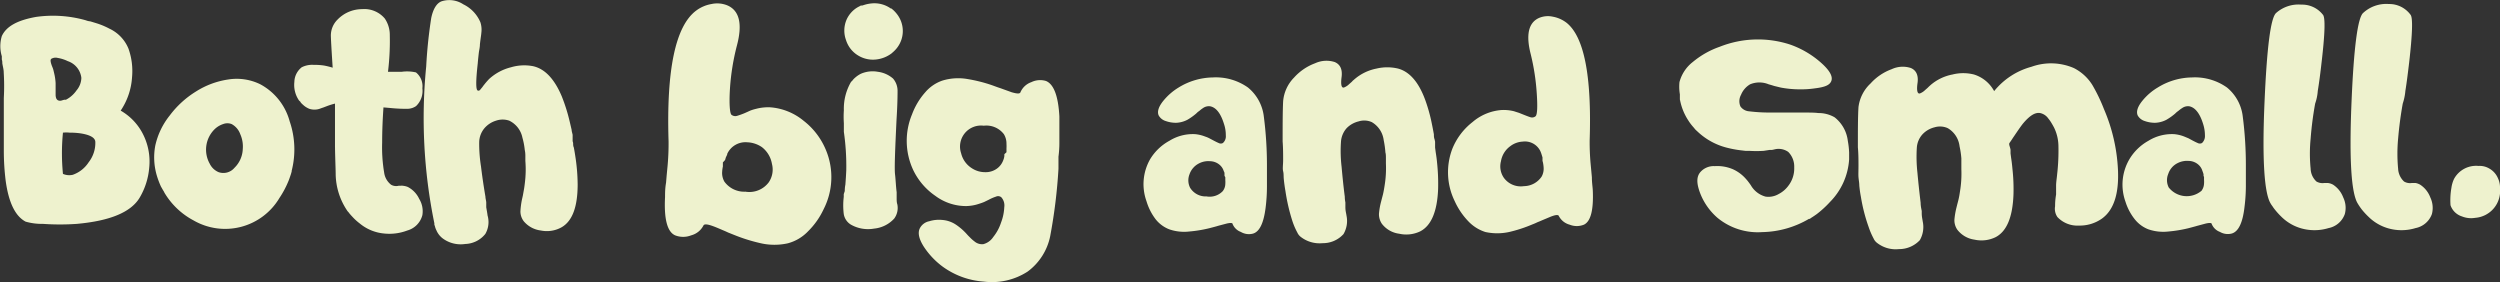 <svg xmlns="http://www.w3.org/2000/svg" viewBox="0 0 248.59 28.08"><rect x="0" y="0" width="248.59" height="28.08" fill="#333333" stroke="none"/><defs><style>.cls-1{fill:#eef2ce;}</style></defs><title>Asset 59</title><g id="Layer_2" data-name="Layer 2"><g id="Src2_type"><path class="cls-1" d="M14.09,13.1a6,6,0,0,1,.75,3.55,7,7,0,0,1-.95,3q-1.28,2.16-6.23,2.61a24.1,24.1,0,0,1-3.4,0,5.8,5.8,0,0,1-1.71-.22Q1,21.23.56,17.94A24.32,24.32,0,0,1,.38,15c0-.44,0-.93,0-1.47v-.7l0-.68,0-.64,0-.28V11q0-.62,0-1.26A22,22,0,0,0,.37,7.21c0-.3-.09-.6-.14-.91,0-.11,0-.24-.05-.38l0-.17,0-.16a3.46,3.46,0,0,1,0-2C.63,2.6,1.78,2,3.6,1.68A12,12,0,0,1,8.47,2l.28.09L9,2.13l.62.19a7.46,7.46,0,0,1,1.26.53,3.76,3.76,0,0,1,1.9,2,6.64,6.64,0,0,1,.35,2.83A6.69,6.69,0,0,1,12,11,5.62,5.62,0,0,1,14.09,13.1Zm-9-7.23c-.1.07-.07.3.07.68.05.12.09.22.12.31s.07.27.1.4a5.46,5.46,0,0,1,.15,1c0,.16,0,.37,0,.61V9.4c0,.32.09.51.25.58a.51.51,0,0,0,.39,0l.21-.06.09,0,.08,0A2.87,2.87,0,0,0,7.6,9a2,2,0,0,0,.49-1.26A2,2,0,0,0,6.74,6.08a3.69,3.69,0,0,0-1-.32A.83.83,0,0,0,5.07,5.87ZM7.24,17.38a3.11,3.11,0,0,0,1.58-1.25,3.13,3.13,0,0,0,.66-2c0-.43-.51-.72-1.48-.87a7.4,7.4,0,0,0-1.07-.07,3.29,3.29,0,0,0-.67,0,20.84,20.84,0,0,0,0,4.1A1.56,1.56,0,0,0,7.24,17.38Z"/><path class="cls-1" d="M25.88,8.38a5.93,5.93,0,0,1,2.92,3.67A8.62,8.62,0,0,1,29,17L29,17v.08a1.67,1.67,0,0,0-.06.2c-.07.21-.14.42-.22.63a9.29,9.29,0,0,1-.93,1.77,6.28,6.28,0,0,1-8.54,2.24,7.4,7.4,0,0,1-2.9-2.76,1.48,1.48,0,0,0-.14-.25L16,18.54a8.51,8.51,0,0,1-.4-1.06,6.35,6.35,0,0,1-.16-3,7.27,7.27,0,0,1,1.44-3A9.44,9.44,0,0,1,19.5,9.09,8.22,8.22,0,0,1,22.72,7.9,5.31,5.31,0,0,1,25.88,8.38Zm-1.74,6.44a3,3,0,0,0-.25-1.48,1.85,1.85,0,0,0-.85-1,1.16,1.16,0,0,0-.86,0,2.21,2.21,0,0,0-.84.51,2.85,2.85,0,0,0-.49,3.42,1.74,1.74,0,0,0,.89.85,1.44,1.44,0,0,0,1.57-.43A2.74,2.74,0,0,0,24.14,14.82Z"/><path class="cls-1" d="M40.55,18.59a2.54,2.54,0,0,1,1.13,1.18A2.36,2.36,0,0,1,42,21.39a2.14,2.14,0,0,1-1.5,1.53,5,5,0,0,1-2.3.3,4.43,4.43,0,0,1-2.43-1,5.53,5.53,0,0,1-.76-.7c-.09-.09-.17-.19-.26-.29l-.09-.12L34.56,21a6.67,6.67,0,0,1-1.18-3.6c0-.56-.05-1.51-.07-2.87V13.6c0-.36,0-.69,0-1,0-.8,0-1.56,0-2.3a7.41,7.41,0,0,0-.77.24l-.34.13-.29.1a1.64,1.64,0,0,1-1.15.05,2,2,0,0,1-.64-.41,2.08,2.08,0,0,1-.21-.21l-.05-.09L29.74,10a2.72,2.72,0,0,1-.47-1.85A1.91,1.91,0,0,1,30,6.69a2.3,2.3,0,0,1,1.19-.24,6.18,6.18,0,0,1,1.05.07,7.84,7.84,0,0,1,.84.21q-.19-2.92-.18-3.27a2.24,2.24,0,0,1,.67-1.52A3.4,3.4,0,0,1,36,.91a2.66,2.66,0,0,1,2.26.93,2.91,2.91,0,0,1,.5,1.68,25.46,25.46,0,0,1-.18,3.62h1.36a3.94,3.94,0,0,1,1.42.06A1.76,1.76,0,0,1,42,8.78a2.08,2.08,0,0,1-.63,1.77,1.56,1.56,0,0,1-.93.27c-.28,0-.86,0-1.72-.09l-.59-.05C38.05,11.85,38,13,38,14.17a15.17,15.17,0,0,0,.2,3,1.83,1.83,0,0,0,.69,1.2,1,1,0,0,0,.75.1h.2a.74.74,0,0,1,.21,0A1.8,1.8,0,0,1,40.55,18.59Z"/><path class="cls-1" d="M42.38,6.61a47.09,47.09,0,0,1,.5-4.82c.19-.9.53-1.45,1-1.65a2.52,2.52,0,0,1,2.19.29,3.49,3.49,0,0,1,1.7,1.79,2.4,2.4,0,0,1,.09,1.07c0,.11-.07.49-.14,1.12,0,.31-.08.59-.11.85s-.08.72-.11,1.09c-.19,1.7-.19,2.58,0,2.65s.24-.08.45-.32l.13-.18.16-.2c.14-.17.27-.31.38-.43a5,5,0,0,1,2.19-1.18A4.62,4.62,0,0,1,53,6.58c1.18.26,2.13,1.27,2.86,3a17.42,17.42,0,0,1,.73,2.27c.08.32.16.67.25,1.06,0,.15.07.32.1.5l0,.22,0,.22,0,.18.05.19c0,.15,0,.31.07.45.07.37.13.74.18,1.09a19,19,0,0,1,.2,2.57c0,2.23-.52,3.65-1.6,4.27a3,3,0,0,1-2.06.32A2.63,2.63,0,0,1,52.08,22a1.61,1.61,0,0,1-.33-1,7.92,7.92,0,0,1,.16-1.2l.08-.35.07-.39c.06-.31.1-.59.13-.87a10.66,10.66,0,0,0,.05-2.19l0-.25,0-.27q0-.3-.06-.57a6.87,6.87,0,0,0-.23-1.21A2.41,2.41,0,0,0,50.64,12a2,2,0,0,0-1.32,0,2.46,2.46,0,0,0-1.14.74,2.22,2.22,0,0,0-.53,1.39,14.52,14.52,0,0,0,.18,2.43c.12,1,.27,2,.44,3,0,.16.06.35.08.55l0,.25,0,.25c.06.35.11.62.13.81a2.35,2.35,0,0,1-.22,1.84,2.66,2.66,0,0,1-2,1,3,3,0,0,1-2.22-.54,2,2,0,0,1-.65-.83,1.74,1.74,0,0,1-.14-.38l-.06-.18,0-.06v-.07A52.11,52.11,0,0,1,42.38,6.61Z"/><path class="cls-1" d="M67.13,23.4q-1.17-.52-1-3.81c0-.39,0-.86.1-1.42l.06-.72.07-.73a24.52,24.52,0,0,0,.12-2.67q-.34-10.71,2.75-13A3.53,3.53,0,0,1,70.75.4a2.67,2.67,0,0,1,1.61.15c1.18.53,1.48,1.87.91,4a23,23,0,0,0-.69,4.33c-.09,1.52,0,2.36.14,2.52a.6.6,0,0,0,.57.12,7.45,7.45,0,0,0,.8-.29L74.6,11a4.29,4.29,0,0,1,.59-.18,4.74,4.74,0,0,1,1.39-.15,5.9,5.9,0,0,1,3.33,1.34A7.11,7.11,0,0,1,82.16,15a7,7,0,0,1-.26,5.8A7.56,7.56,0,0,1,80.35,23a4.3,4.3,0,0,1-2,1.19,6.12,6.12,0,0,1-2.69,0A16.81,16.81,0,0,1,73,23.36l-.6-.24L72.14,23l-.26-.11c-.44-.19-.75-.32-.92-.38-.58-.22-.9-.25-1-.11a1.92,1.92,0,0,1-1.23,1A2.18,2.18,0,0,1,67.13,23.4Zm4.75-7.25,0,.19,0,.22a3,3,0,0,0-.07.5,1.72,1.72,0,0,0,.22,1,2.44,2.44,0,0,0,2.09,1,2.41,2.41,0,0,0,2.32-.93,2.24,2.24,0,0,0,.32-1.83,2.67,2.67,0,0,0-1-1.67,2.75,2.75,0,0,0-1.44-.48,2,2,0,0,0-2,1.13c0,.12-.11.27-.16.42l-.06.21Z"/><path class="cls-1" d="M84.62,8.15,84.77,8A1.29,1.29,0,0,1,85,7.75a2.71,2.71,0,0,1,.59-.41,2.93,2.93,0,0,1,1.71-.2,2.85,2.85,0,0,1,1.5.67A1.87,1.87,0,0,1,89.25,9c0,.33,0,1.27-.1,2.85C89,15,88.93,16.77,89,17.35s.08,1.16.16,1.76l0,.33,0,.31q0,.38.06.54a1.78,1.78,0,0,1-.3,1.44,3.1,3.1,0,0,1-2,1,3.44,3.44,0,0,1-2.32-.4,1.51,1.51,0,0,1-.7-1.05,7,7,0,0,1,0-1.7l0-.28L84,19q0-.34.06-.63.06-.75.09-1.44a23.83,23.83,0,0,0-.24-3.82V13l0-.07,0-.2c0-.17,0-.33,0-.49a9.15,9.15,0,0,1,0-1.27A5.29,5.29,0,0,1,84.62,8.15ZM84.16,2A2.71,2.71,0,0,1,85,.91a2.47,2.47,0,0,1,.44-.27l.16-.09.07,0,0,0h0l.07,0,.22-.07a3.57,3.57,0,0,1,.71-.14,2.82,2.82,0,0,1,1.9.5l0,0,.06,0,.16.13a3.2,3.2,0,0,1,.43.47,2.73,2.73,0,0,1,0,3.29,2.85,2.85,0,0,1-.41.44l-.17.15,0,0,0,0a3.12,3.12,0,0,1-1.57.6,2.82,2.82,0,0,1-1.72-.39A2.73,2.73,0,0,1,84.13,4,2.75,2.75,0,0,1,84.16,2Z"/><path class="cls-1" d="M104,8.05c.78.31,1.23,1.49,1.34,3.53,0,.76,0,1.66,0,2.69q0,.6-.09,1.32l0,.63v.29l0,.28a53.11,53.11,0,0,1-.82,6.68A5.81,5.81,0,0,1,102.19,27a6.53,6.53,0,0,1-4.38,1,7.89,7.89,0,0,1-4.12-1.52,7.79,7.79,0,0,1-1.77-1.86c-.54-.81-.69-1.46-.45-1.93A1.34,1.34,0,0,1,92.4,22a3.27,3.27,0,0,1,1.29-.13,2.83,2.83,0,0,1,1.38.48,5.72,5.72,0,0,1,1,.86l.2.22.21.21a3.75,3.75,0,0,0,.41.36,1.17,1.17,0,0,0,.88.28,1.7,1.7,0,0,0,1-.72,4.52,4.52,0,0,0,.77-1.43,4.82,4.82,0,0,0,.32-1.52,1.21,1.21,0,0,0-.3-1,.51.51,0,0,0-.52-.06,4.45,4.45,0,0,0-.72.31l-.45.22c-.19.08-.37.14-.53.19a4.28,4.28,0,0,1-1.26.22A5.1,5.1,0,0,1,93,19.47a6.5,6.5,0,0,1-2.22-2.62,6.85,6.85,0,0,1-.09-5.48A6.93,6.93,0,0,1,92,9.18,3.89,3.89,0,0,1,93.75,8a5.43,5.43,0,0,1,2.46-.14,14.88,14.88,0,0,1,2.45.62l.55.2.27.09.25.09.86.31c.54.16.83.17.88,0a1.84,1.84,0,0,1,1.08-1A2,2,0,0,1,104,8.05Zm-3.92,7.09,0-.18,0-.2a4.09,4.09,0,0,0,0-.47,1.78,1.78,0,0,0-.26-.95,2.19,2.19,0,0,0-2-.84,2.09,2.09,0,0,0-2.25,2.74,2.42,2.42,0,0,0,1.07,1.49,2.38,2.38,0,0,0,1.33.39,1.89,1.89,0,0,0,1.27-.44,1.78,1.78,0,0,0,.52-.75,1.64,1.64,0,0,0,.11-.41l0-.19Z"/><path class="cls-1" d="M123.38,23.06a1.4,1.4,0,0,1-.82-.8c0-.11-.26-.12-.7,0l-.72.19-.2.06-.22.06-.46.12a12.93,12.93,0,0,1-2,.33,4.49,4.49,0,0,1-2-.22,3.19,3.19,0,0,1-1.35-1A5.58,5.58,0,0,1,114,20a5,5,0,0,1,.36-4.16A5.06,5.06,0,0,1,116.28,14a4.41,4.41,0,0,1,2.56-.66,3.63,3.63,0,0,1,1,.24,2.75,2.75,0,0,1,.41.17l.36.19c.28.15.47.24.57.28a.43.43,0,0,0,.42,0,.88.88,0,0,0,.29-.75,3.47,3.47,0,0,0-.19-1.17c-.31-1-.76-1.61-1.36-1.73a1,1,0,0,0-.72.18,2.61,2.61,0,0,0-.33.25l-.19.14-.18.17a5.72,5.72,0,0,1-.85.6,2.62,2.62,0,0,1-1.14.3,3,3,0,0,1-1-.17,1.2,1.2,0,0,1-.72-.57c-.16-.38,0-.87.47-1.45a5.91,5.91,0,0,1,1.52-1.32,6.64,6.64,0,0,1,3.4-1,5.52,5.52,0,0,1,3.49,1,4.37,4.37,0,0,1,1.57,2.81,37.85,37.85,0,0,1,.32,5.13v1.92a17.05,17.05,0,0,1-.13,2.07c-.19,1.54-.6,2.41-1.26,2.6A1.58,1.58,0,0,1,123.38,23.06Zm-1.62-5.58,0-.15c0-.11,0-.21-.07-.3a1.31,1.31,0,0,0-.37-.6,1.51,1.51,0,0,0-1-.4,2,2,0,0,0-1.1.22,1.9,1.9,0,0,0-.94,1.08,1.63,1.63,0,0,0,.06,1.34,1.81,1.81,0,0,0,1.63.86,1.79,1.79,0,0,0,1.62-.53,1.21,1.21,0,0,0,.25-.71,2.28,2.28,0,0,0,0-.37v-.16l0-.13Z"/><path class="cls-1" d="M127.82,19c-.07-.38-.12-.77-.16-1.15s0-.53-.07-.82,0-.63,0-1.12,0-1.22-.05-1.84c0-1.7,0-3,.05-4a3.81,3.81,0,0,1,1.09-2.36,5.26,5.26,0,0,1,2.09-1.42,2.7,2.7,0,0,1,1.95-.12c.56.24.78.74.68,1.51s0,1.14.29,1a1.48,1.48,0,0,0,.47-.32l.25-.22.11-.12.12-.1a4.74,4.74,0,0,1,2.23-1.1,4.61,4.61,0,0,1,2.15,0c1.15.31,2.06,1.36,2.71,3.15a16.23,16.23,0,0,1,.64,2.3c.07.34.14.7.21,1.09,0,.15,0,.32.07.5l.05.23,0,.22,0,.18,0,.19.06.45c.06.37.11.73.14,1.08a19.94,19.94,0,0,1,.1,2.6c-.09,2.22-.68,3.62-1.77,4.19a3.2,3.2,0,0,1-2.1.24,2.58,2.58,0,0,1-1.73-1,1.7,1.7,0,0,1-.28-1,7.1,7.1,0,0,1,.21-1.19l.09-.35.1-.38c.07-.31.12-.6.16-.87a10.66,10.66,0,0,0,.13-2.19v-.52c0-.21,0-.41-.05-.58a9.2,9.2,0,0,0-.17-1.22,2.42,2.42,0,0,0-1.19-1.8,1.85,1.85,0,0,0-1.3-.07,2.46,2.46,0,0,0-1.19.67,2.24,2.24,0,0,0-.57,1.38,13.28,13.28,0,0,0,.06,2.44c.09,1,.19,2,.32,3q0,.26.06.57l0,.25,0,.24c0,.36.09.63.11.82a2.57,2.57,0,0,1-.3,1.84,2.76,2.76,0,0,1-2.08.9,3.05,3.05,0,0,1-2.2-.65,1.12,1.12,0,0,1-.3-.39,6.92,6.92,0,0,1-.5-1.16A18.52,18.52,0,0,1,127.82,19Z"/><path class="cls-1" d="M158.07,13.94a23.93,23.93,0,0,0,.1,2.4l.06.64.06.65c0,.51.07.93.09,1.27.09,2-.21,3.12-.88,3.44a1.89,1.89,0,0,1-1.42,0,1.7,1.7,0,0,1-1.08-.87q-.09-.21-.84.09l-.81.34-.23.1-.25.1a5.23,5.23,0,0,1-.51.22,14.07,14.07,0,0,1-2.3.75,5.54,5.54,0,0,1-2.36,0A4,4,0,0,1,146,22a7.14,7.14,0,0,1-1.35-2,6.54,6.54,0,0,1-.23-5.22,6.4,6.4,0,0,1,2-2.64,5,5,0,0,1,2.9-1.2,4.25,4.25,0,0,1,1.22.12l.5.16.45.18c.35.14.59.23.7.26a.54.54,0,0,0,.5-.1c.17-.15.21-.9.12-2.26a22.29,22.29,0,0,0-.6-3.91c-.49-1.91-.23-3.11.79-3.59a2.26,2.26,0,0,1,1.41-.14,3.18,3.18,0,0,1,1.33.58Q158.39,4.29,158.07,13.94Zm-4.77,3.61a1.63,1.63,0,0,0,.19-.92,4,4,0,0,0-.06-.45l-.05-.19,0-.16,0-.18-.06-.19a3.37,3.37,0,0,0-.13-.38,1.7,1.7,0,0,0-1.77-1,2.22,2.22,0,0,0-1.25.46,2.31,2.31,0,0,0-.92,1.49,2,2,0,0,0,.28,1.64,2.08,2.08,0,0,0,2,.84A2.15,2.15,0,0,0,153.3,17.55Z"/><path class="cls-1" d="M168.33,6.16A8.58,8.58,0,0,1,171,4.65,10.3,10.3,0,0,1,178,4.43,9.22,9.22,0,0,1,181,6.17c.89.77,1.26,1.39,1.11,1.85s-.68.65-1.68.77a8.73,8.73,0,0,1-1.08.09h-.62a10.14,10.14,0,0,1-1.64-.17l-.66-.16-.29-.09-.28-.08a2.41,2.41,0,0,0-1.83,0,2.14,2.14,0,0,0-.91,1.05,1.31,1.31,0,0,0-.06,1.15,1.16,1.16,0,0,0,.88.49,16.37,16.37,0,0,0,2,.12l1.65,0H179c.87,0,1.47,0,1.78.05a3.21,3.21,0,0,1,1.64.42,3.49,3.49,0,0,1,1.32,2.35,8.08,8.08,0,0,1,.13,1.15v.69a6.62,6.62,0,0,1-1.91,4.24,10,10,0,0,1-1.31,1.2c-.17.12-.34.24-.52.35l-.17.12-.08,0,0,0a9.49,9.49,0,0,1-4.66,1.32,6.3,6.3,0,0,1-4.44-1.42,6.19,6.19,0,0,1-1.7-2.39c-.39-1-.41-1.69,0-2.16a1.76,1.76,0,0,1,1.43-.59,3.94,3.94,0,0,1,1.83.32,3.79,3.79,0,0,1,1.06.73,5.5,5.5,0,0,1,.38.42l.16.21.15.21a2.4,2.4,0,0,0,1.47,1.14,2,2,0,0,0,1.31-.26,2.76,2.76,0,0,0,.95-.81,2.81,2.81,0,0,0,.59-1.83,2.06,2.06,0,0,0-.59-1.54,1.65,1.65,0,0,0-1.39-.25l-.24.05-.24,0-.58.09a11.34,11.34,0,0,1-1.43,0h-.18l-.2,0-.51-.06a10.64,10.64,0,0,1-1.32-.25,6.59,6.59,0,0,1-3-1.67l-.08-.07-.07-.07-.2-.24a4.76,4.76,0,0,1-.5-.66,5.61,5.61,0,0,1-.84-2.12V10a.77.77,0,0,1,0-.15c0-.16,0-.31,0-.47A4.66,4.66,0,0,1,167,8.16,3.74,3.74,0,0,1,168.33,6.16Z"/><path class="cls-1" d="M209.21,10.85a17.28,17.28,0,0,1,1.39,6q.18,3.66-1.64,4.92a3.82,3.82,0,0,1-2.24.66,2.72,2.72,0,0,1-2.14-.85,1.45,1.45,0,0,1-.23-1.07c0-.2,0-.59.1-1.17v-.19l0-.22c0-.16,0-.31,0-.46,0-.37.07-.73.1-1.1a20.71,20.71,0,0,0,.13-2.95,4.3,4.3,0,0,0-.44-1.75l-.12-.22-.13-.22a3.35,3.35,0,0,0-.31-.44,1.33,1.33,0,0,0-.82-.55c-.49-.08-1,.24-1.62.95-.19.22-.43.56-.73,1l-.36.53c-.12.19-.23.35-.33.49s.06.4.1.68l0,.18,0,.19.06.45c.06.38.1.74.13,1.09a18.23,18.23,0,0,1,.1,2.59c-.09,2.23-.68,3.62-1.77,4.19a3.19,3.19,0,0,1-2.1.25,2.6,2.6,0,0,1-1.72-1,1.65,1.65,0,0,1-.28-1,7.88,7.88,0,0,1,.2-1.18l.09-.36.1-.38a8.44,8.44,0,0,0,.16-.86,10.76,10.76,0,0,0,.14-2.2V16.6l0-.26c0-.22,0-.41,0-.59a8.92,8.92,0,0,0-.18-1.21,2.4,2.4,0,0,0-1.18-1.8,1.88,1.88,0,0,0-1.31-.08,2.44,2.44,0,0,0-1.18.68,2.19,2.19,0,0,0-.58,1.37,14.38,14.38,0,0,0,.06,2.45c.09,1,.2,2,.32,3q0,.24.06.57l.05.25,0,.23c0,.36.08.64.1.82a2.61,2.61,0,0,1-.29,1.85,2.81,2.81,0,0,1-2.08.89,3,3,0,0,1-2.2-.64,1.09,1.09,0,0,1-.31-.4,7.41,7.41,0,0,1-.5-1.16,17,17,0,0,1-.77-3,11.16,11.16,0,0,1-.16-1.14c0-.27-.06-.54-.08-.82s0-.63,0-1.13,0-1.22-.06-1.83c0-1.71,0-3.05.06-4A3.85,3.85,0,0,1,186,8.3a5.26,5.26,0,0,1,2.1-1.42A2.6,2.6,0,0,1,190,6.76c.55.23.78.74.67,1.51s0,1.14.29,1a1.55,1.55,0,0,0,.47-.32l.25-.22.12-.12.11-.1a4.65,4.65,0,0,1,2.23-1.1,4.36,4.36,0,0,1,2.15,0,3.43,3.43,0,0,1,2,1.65A7.17,7.17,0,0,1,202,6.64a5.73,5.73,0,0,1,4.22.13,4.61,4.61,0,0,1,1.84,1.69A16.8,16.8,0,0,1,209.21,10.85Z"/><path class="cls-1" d="M220.74,23.06a1.4,1.4,0,0,1-.82-.8c0-.11-.27-.12-.71,0l-.71.19-.21.06-.22.06-.45.12a13.12,13.12,0,0,1-2,.33,4.53,4.53,0,0,1-2-.22,3.19,3.19,0,0,1-1.35-1,5.36,5.36,0,0,1-.92-1.74,5,5,0,0,1,.35-4.16A5.06,5.06,0,0,1,213.63,14a4.44,4.44,0,0,1,2.57-.66,3.63,3.63,0,0,1,1,.24l.41.17.35.19c.28.15.47.24.57.28a.45.45,0,0,0,.43,0,.94.94,0,0,0,.29-.75,3.74,3.74,0,0,0-.19-1.17c-.31-1-.77-1.61-1.36-1.73a1,1,0,0,0-.72.18,2.62,2.62,0,0,0-.34.25l-.19.14-.18.17a5.72,5.72,0,0,1-.85.6,2.62,2.62,0,0,1-1.14.3,3,3,0,0,1-1-.17,1.2,1.2,0,0,1-.72-.57c-.16-.38,0-.87.47-1.45a5.79,5.79,0,0,1,1.53-1.32,6.61,6.61,0,0,1,3.4-1,5.51,5.51,0,0,1,3.48,1A4.37,4.37,0,0,1,223,11.5a37.85,37.85,0,0,1,.32,5.13v.22l0,.22v1.48a16.86,16.86,0,0,1-.14,2.07c-.18,1.54-.6,2.41-1.26,2.6A1.56,1.56,0,0,1,220.74,23.06Zm-1.63-5.58,0-.15A2.21,2.21,0,0,0,219,17a1.31,1.31,0,0,0-.37-.6,1.51,1.51,0,0,0-1-.4,2.06,2.06,0,0,0-1.1.22,1.84,1.84,0,0,0-.93,1.08,1.6,1.6,0,0,0,.05,1.34,2.28,2.28,0,0,0,3.26.33,1.28,1.28,0,0,0,.25-.71,2.28,2.28,0,0,0,0-.37l0-.16v-.13Z"/><path class="cls-1" d="M232,18.37a2.6,2.6,0,0,1,1,1.26,2.37,2.37,0,0,1,.16,1.65,2.15,2.15,0,0,1-1.62,1.4,4.79,4.79,0,0,1-2.32.12,4.58,4.58,0,0,1-2.34-1.22,7.46,7.46,0,0,1-.7-.77,3.46,3.46,0,0,1-.22-.31l-.09-.12-.06-.1c-.66-1-.88-4.38-.64-10s.62-8.55,1.17-9a3.36,3.36,0,0,1,2.5-.82A2.62,2.62,0,0,1,231,1.49c.23.33.18,1.89-.15,4.7-.11,1-.24,2-.38,2.85a4.85,4.85,0,0,1-.26,1.26,34.14,34.14,0,0,0-.45,3.48,15.13,15.13,0,0,0,0,3,1.81,1.81,0,0,0,.58,1.27,1.2,1.2,0,0,0,.75.15h.41A1.36,1.36,0,0,1,232,18.37Z"/><path class="cls-1" d="M240.66,18.37a2.6,2.6,0,0,1,1,1.26,2.42,2.42,0,0,1,.16,1.65,2.17,2.17,0,0,1-1.63,1.4,4.75,4.75,0,0,1-2.31.12,4.58,4.58,0,0,1-2.34-1.22,7.53,7.53,0,0,1-.71-.77c-.07-.1-.15-.2-.22-.31l-.08-.12-.06-.1c-.67-1-.88-4.38-.65-10s.63-8.55,1.17-9A3.39,3.39,0,0,1,237.54.4a2.62,2.62,0,0,1,2.17,1.09c.22.33.17,1.89-.15,4.7-.12,1-.24,2-.38,2.85a5.46,5.46,0,0,1-.26,1.26c-.21,1.16-.36,2.31-.46,3.48a16,16,0,0,0,0,3,1.85,1.85,0,0,0,.59,1.27,1.17,1.17,0,0,0,.75.15h.41A1.51,1.51,0,0,1,240.66,18.37Z"/><path class="cls-1" d="M248.39,17.73a2.16,2.16,0,0,1,.2,1,2.68,2.68,0,0,1-2.46,2.93,2.42,2.42,0,0,1-1.32-.14,1.75,1.75,0,0,1-1.14-1.11,7.08,7.08,0,0,1,.09-1.74,3.06,3.06,0,0,1,.26-.88,2.49,2.49,0,0,1,2.43-1.29,1.86,1.86,0,0,1,1.06.25A2,2,0,0,1,248.39,17.73Z"/></g></g></svg>